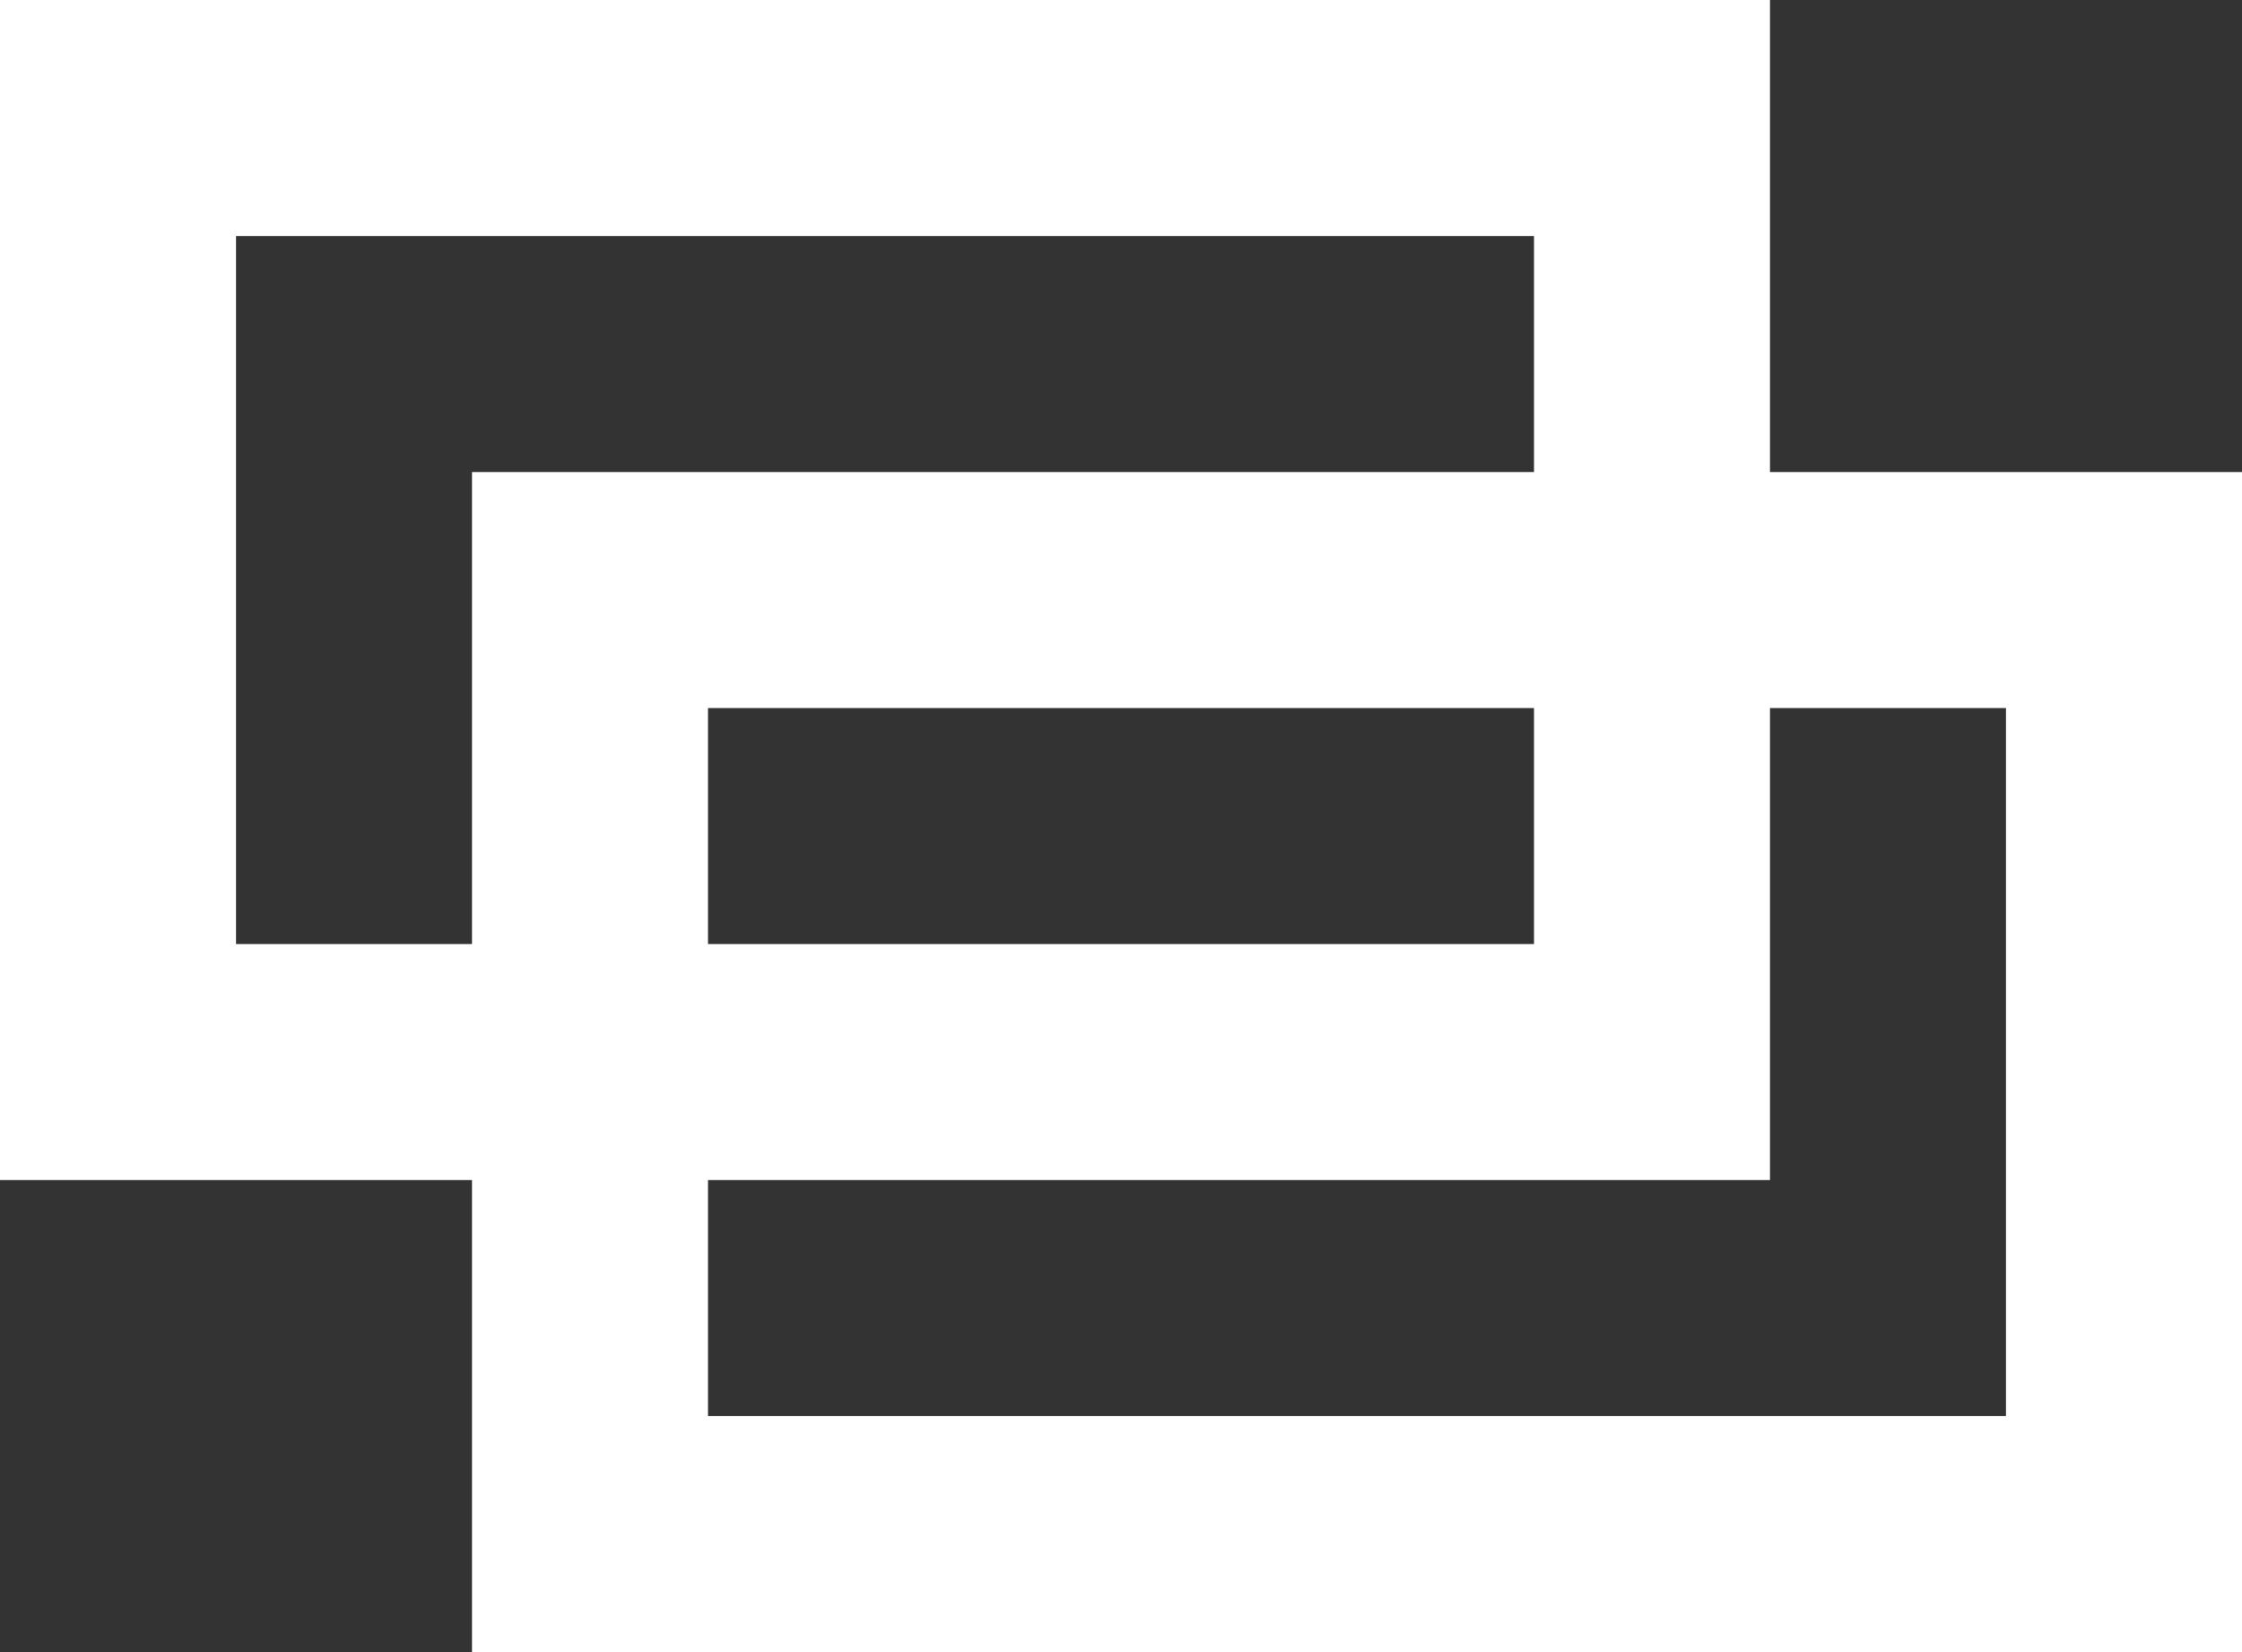 <svg xmlns="http://www.w3.org/2000/svg" width="19" height="14"><rect width="100%" height="100%" fill="#333333" stroke="none"/><g data-name="グループ 172598" fill="none" stroke="#fff" stroke-width="2"><g data-name="長方形 88509"><path d="M0 0h15v10H0z" stroke="none"/><path d="M1 1h13v8H1z"/></g><g data-name="長方形 88510"><path d="M4 4h15v10H4z" stroke="none"/><path d="M5 5h13v8H5z"/></g></g></svg>